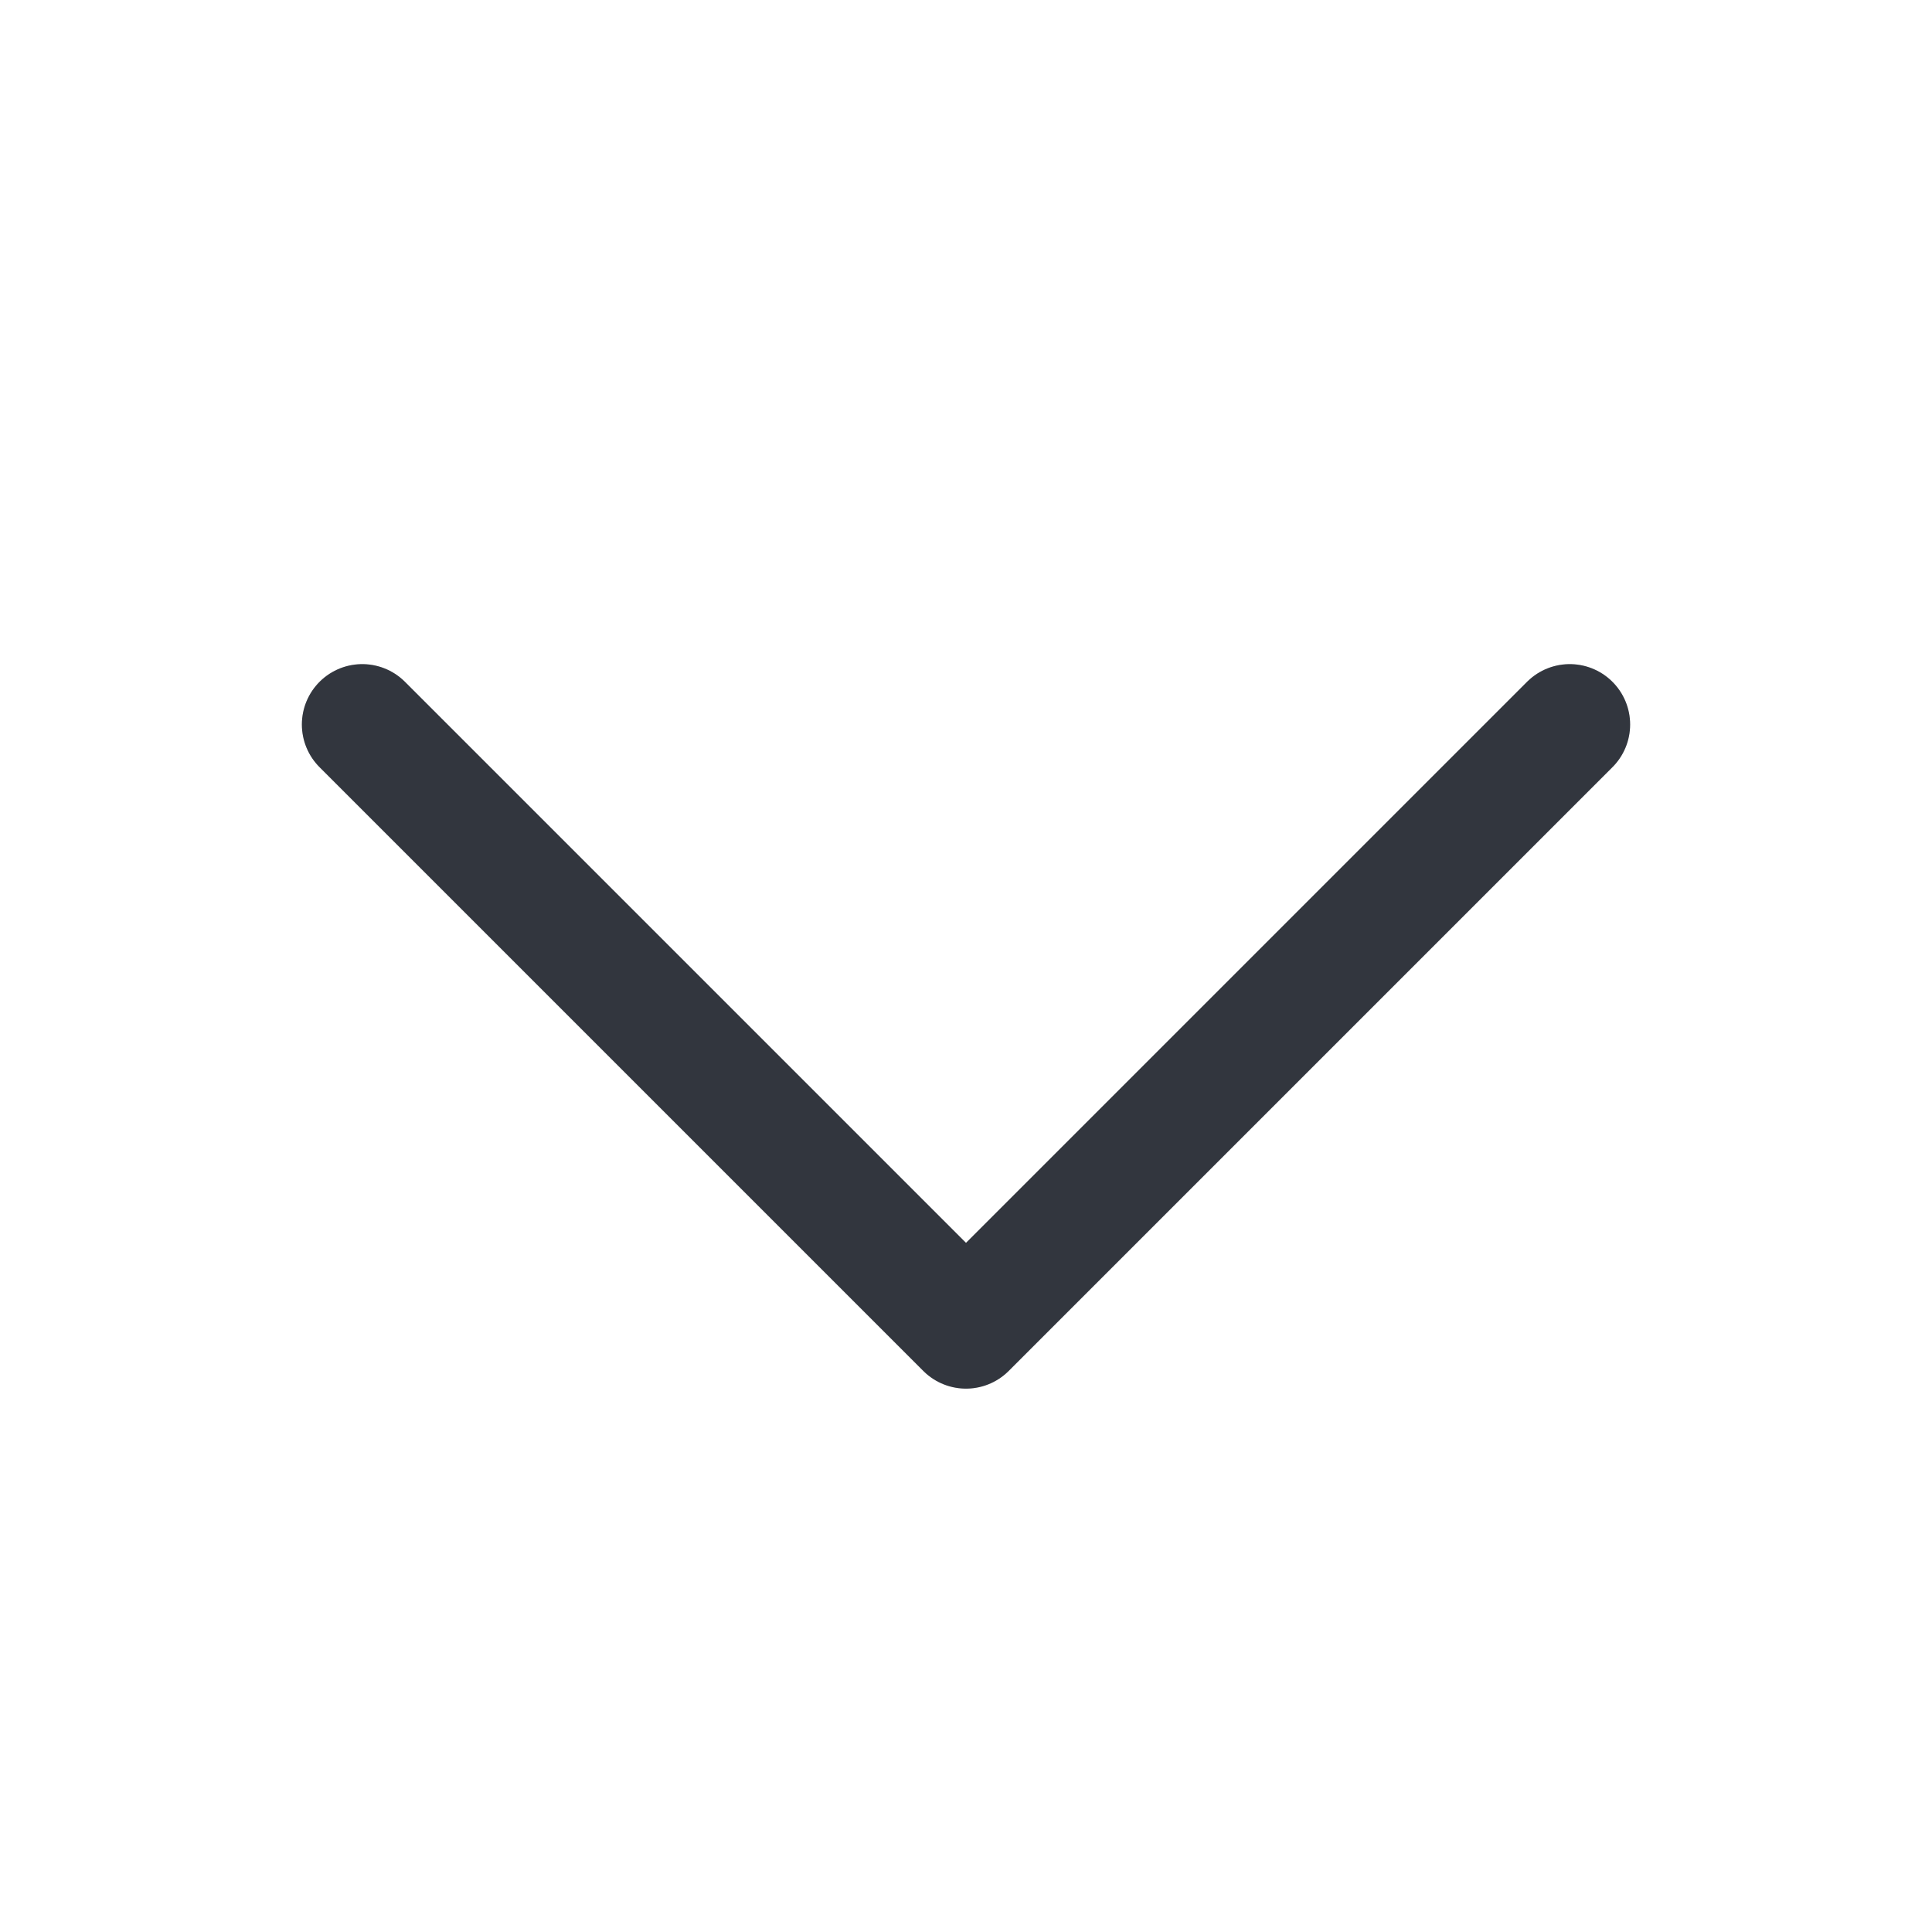 <svg width="24" height="24" viewBox="0 0 24 24" fill="none" xmlns="http://www.w3.org/2000/svg">
    <path d="M19.5 9 12 16.5 4.5 9" stroke="#3F444D" stroke-width="1.5" stroke-linecap="round" stroke-linejoin="round"/>
    <path d="M19.5 9 12 16.5 4.5 9" stroke="#000" stroke-opacity=".2" stroke-width="1.5" stroke-linecap="round" stroke-linejoin="round"/>
</svg>
